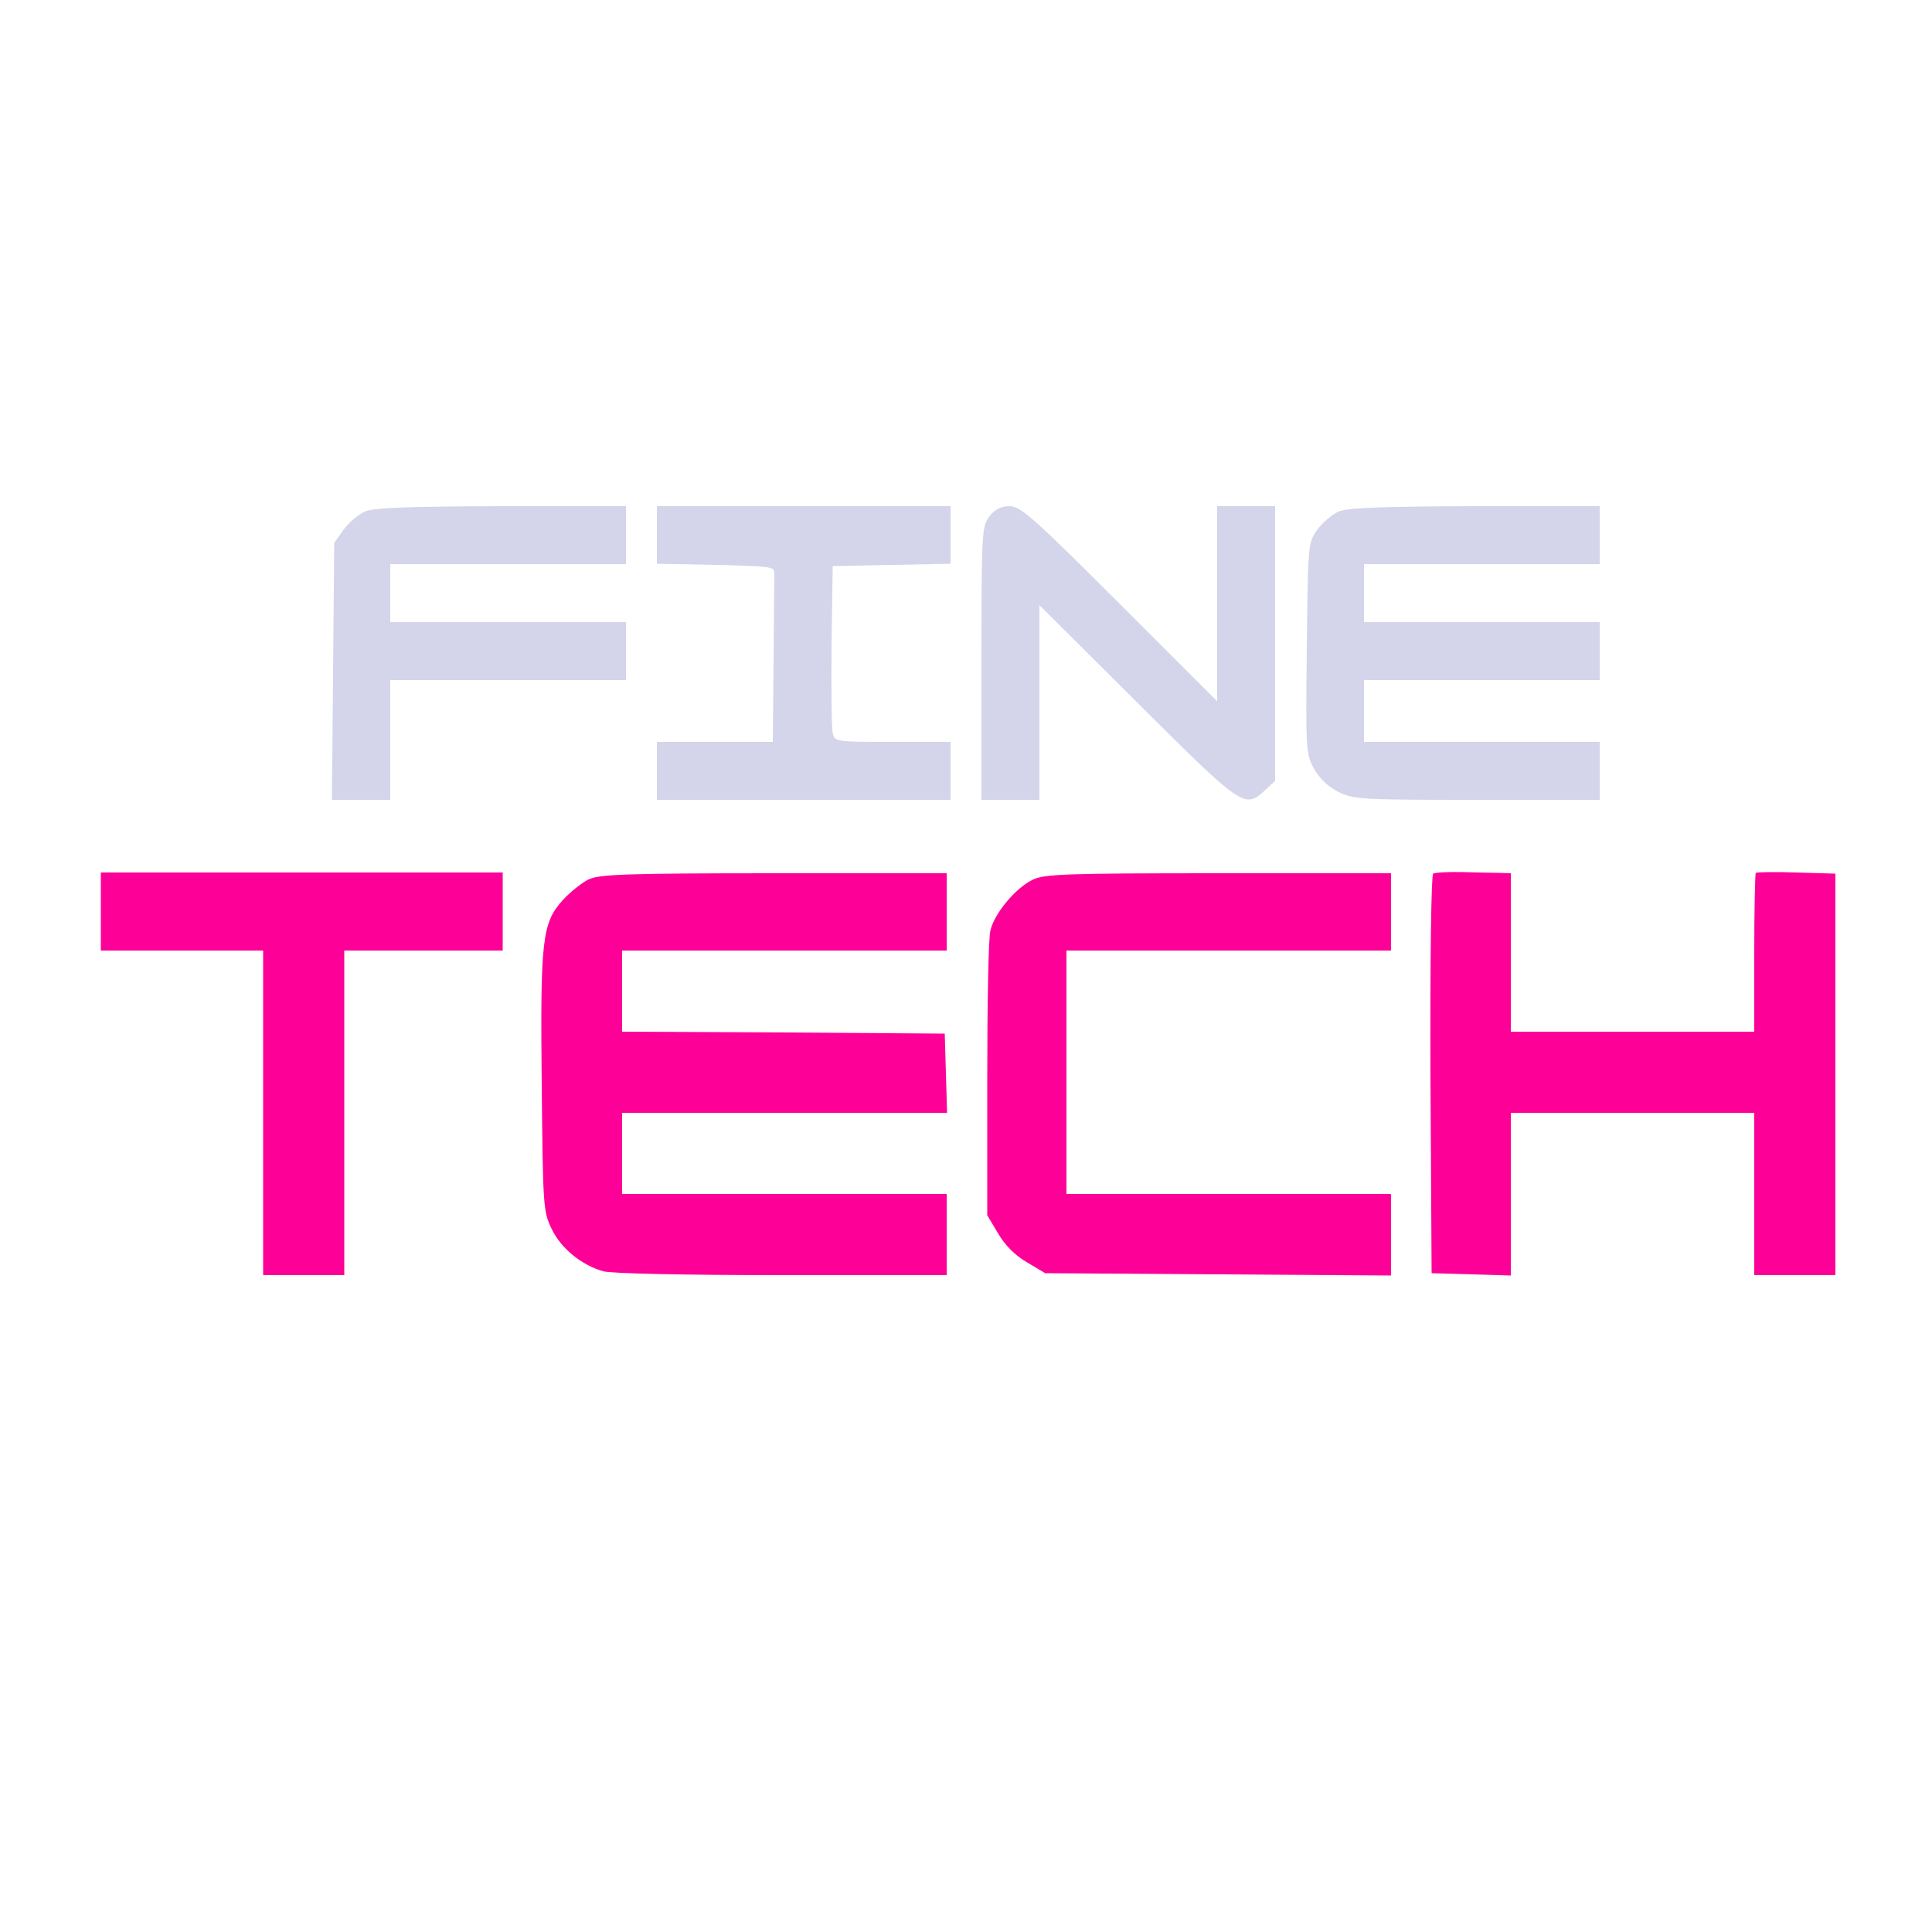 <?xml version="1.0" standalone="no"?>
<!DOCTYPE svg PUBLIC "-//W3C//DTD SVG 20010904//EN"
 "http://www.w3.org/TR/2001/REC-SVG-20010904/DTD/svg10.dtd">
<svg version="1.0" xmlns="http://www.w3.org/2000/svg"
 width="500pt" height="500pt" viewBox="0 0 500 500"
 preserveAspectRatio="xMidYMid meet">

<g transform="translate(0,500) scale(0.1,-0.1)"
fill="#000000" stroke="none">
<path fill="#D4D4EA" d="M944 3676 c-17 -8 -42 -29 -55 -47 l-24 -34 -3 -332 -3 -333 76 0 75
0 0 155 0 155 305 0 305 0 0 75 0 75 -305 0 -305 0 0 75 0 75 305 0 305 0 0
75 0 75 -322 0 c-249 -1 -330 -4 -354 -14z"/>
<path fill="#D4D4EA" d="M1700 3615 l0 -74 153 -3 c137 -3 152 -5 151 -20 0 -10 -1 -112 -2
-228 l-2 -210 -150 0 -150 0 0 -75 0 -75 380 0 380 0 0 75 0 75 -150 0 c-147
0 -150 0 -155 23 -3 12 -4 114 -3 227 l3 205 153 3 152 3 0 74 0 75 -380 0
-380 0 0 -75z"/>
<path fill="#D4D4EA" d="M2561 3664 c-20 -26 -21 -38 -21 -380 l0 -354 75 0 75 0 0 252 0 252
253 -252 c273 -272 278 -276 331 -227 l26 24 0 356 0 355 -75 0 -75 0 0 -252
0 -253 -253 253 c-223 223 -256 252 -284 252 -22 0 -38 -8 -52 -26z"/>
<path fill="#D4D4EA" d="M3464 3676 c-17 -8 -42 -29 -55 -47 -24 -34 -24 -37 -27 -307 -3
-266 -2 -274 19 -312 15 -26 37 -47 64 -60 39 -19 62 -20 358 -20 l317 0 0 75
0 75 -305 0 -305 0 0 80 0 80 305 0 305 0 0 75 0 75 -305 0 -305 0 0 75 0 75
305 0 305 0 0 75 0 75 -322 0 c-249 -1 -330 -4 -354 -14z"/>

<path fill="#FD0098" d="M261 2742 l0 -202 210 0 210 0 0 -420 0 -420 105 0 105 0 0 420 0 420 205 0 205 0 0 202"/>
<path fill="#FD0098" d="M3709 2739 c-5 -3 -8 -218 -7 -520 l3 -514 103 -3 102 -3 0 211 0
210 315 0 315 0 0 -210 0 -210 105 0 105 0 0 519 0 520 -101 3 c-55 2 -103 1
-105 -1 -2 -2 -4 -96 -4 -208 l0 -203 -315 0 -315 0 0 205 0 205 -27 1 c-16 0
-59 1 -96 2 -38 1 -73 -1 -78 -4z"/>
<path fill="#FD0098"  d="M1523 2724 c-18 -9 -48 -33 -67 -54 -53 -59 -58 -102 -54 -478 3
-317 4 -328 26 -373 24 -50 77 -93 133 -109 20 -6 213 -10 461 -10 l428 0 0
105 0 105 -420 0 -420 0 0 105 0 105 420 0 421 0 -3 103 -3 102 -417 3 -418 2
0 105 0 105 420 0 420 0 0 100 0 100 -447 0 c-390 0 -452 -3 -480 -16z"/>
<path fill="#FD0098"  d="M2672 2723 c-45 -22 -100 -89 -109 -132 -5 -20 -8 -193 -8 -386 l0
-350 28 -47 c18 -31 44 -57 75 -75 l47 -28 448 -3 447 -3 0 106 0 105 -420 0
-420 0 0 315 0 315 420 0 420 0 0 100 0 100 -447 0 c-393 0 -452 -2 -481 -17z"/>
</g>
</svg>
